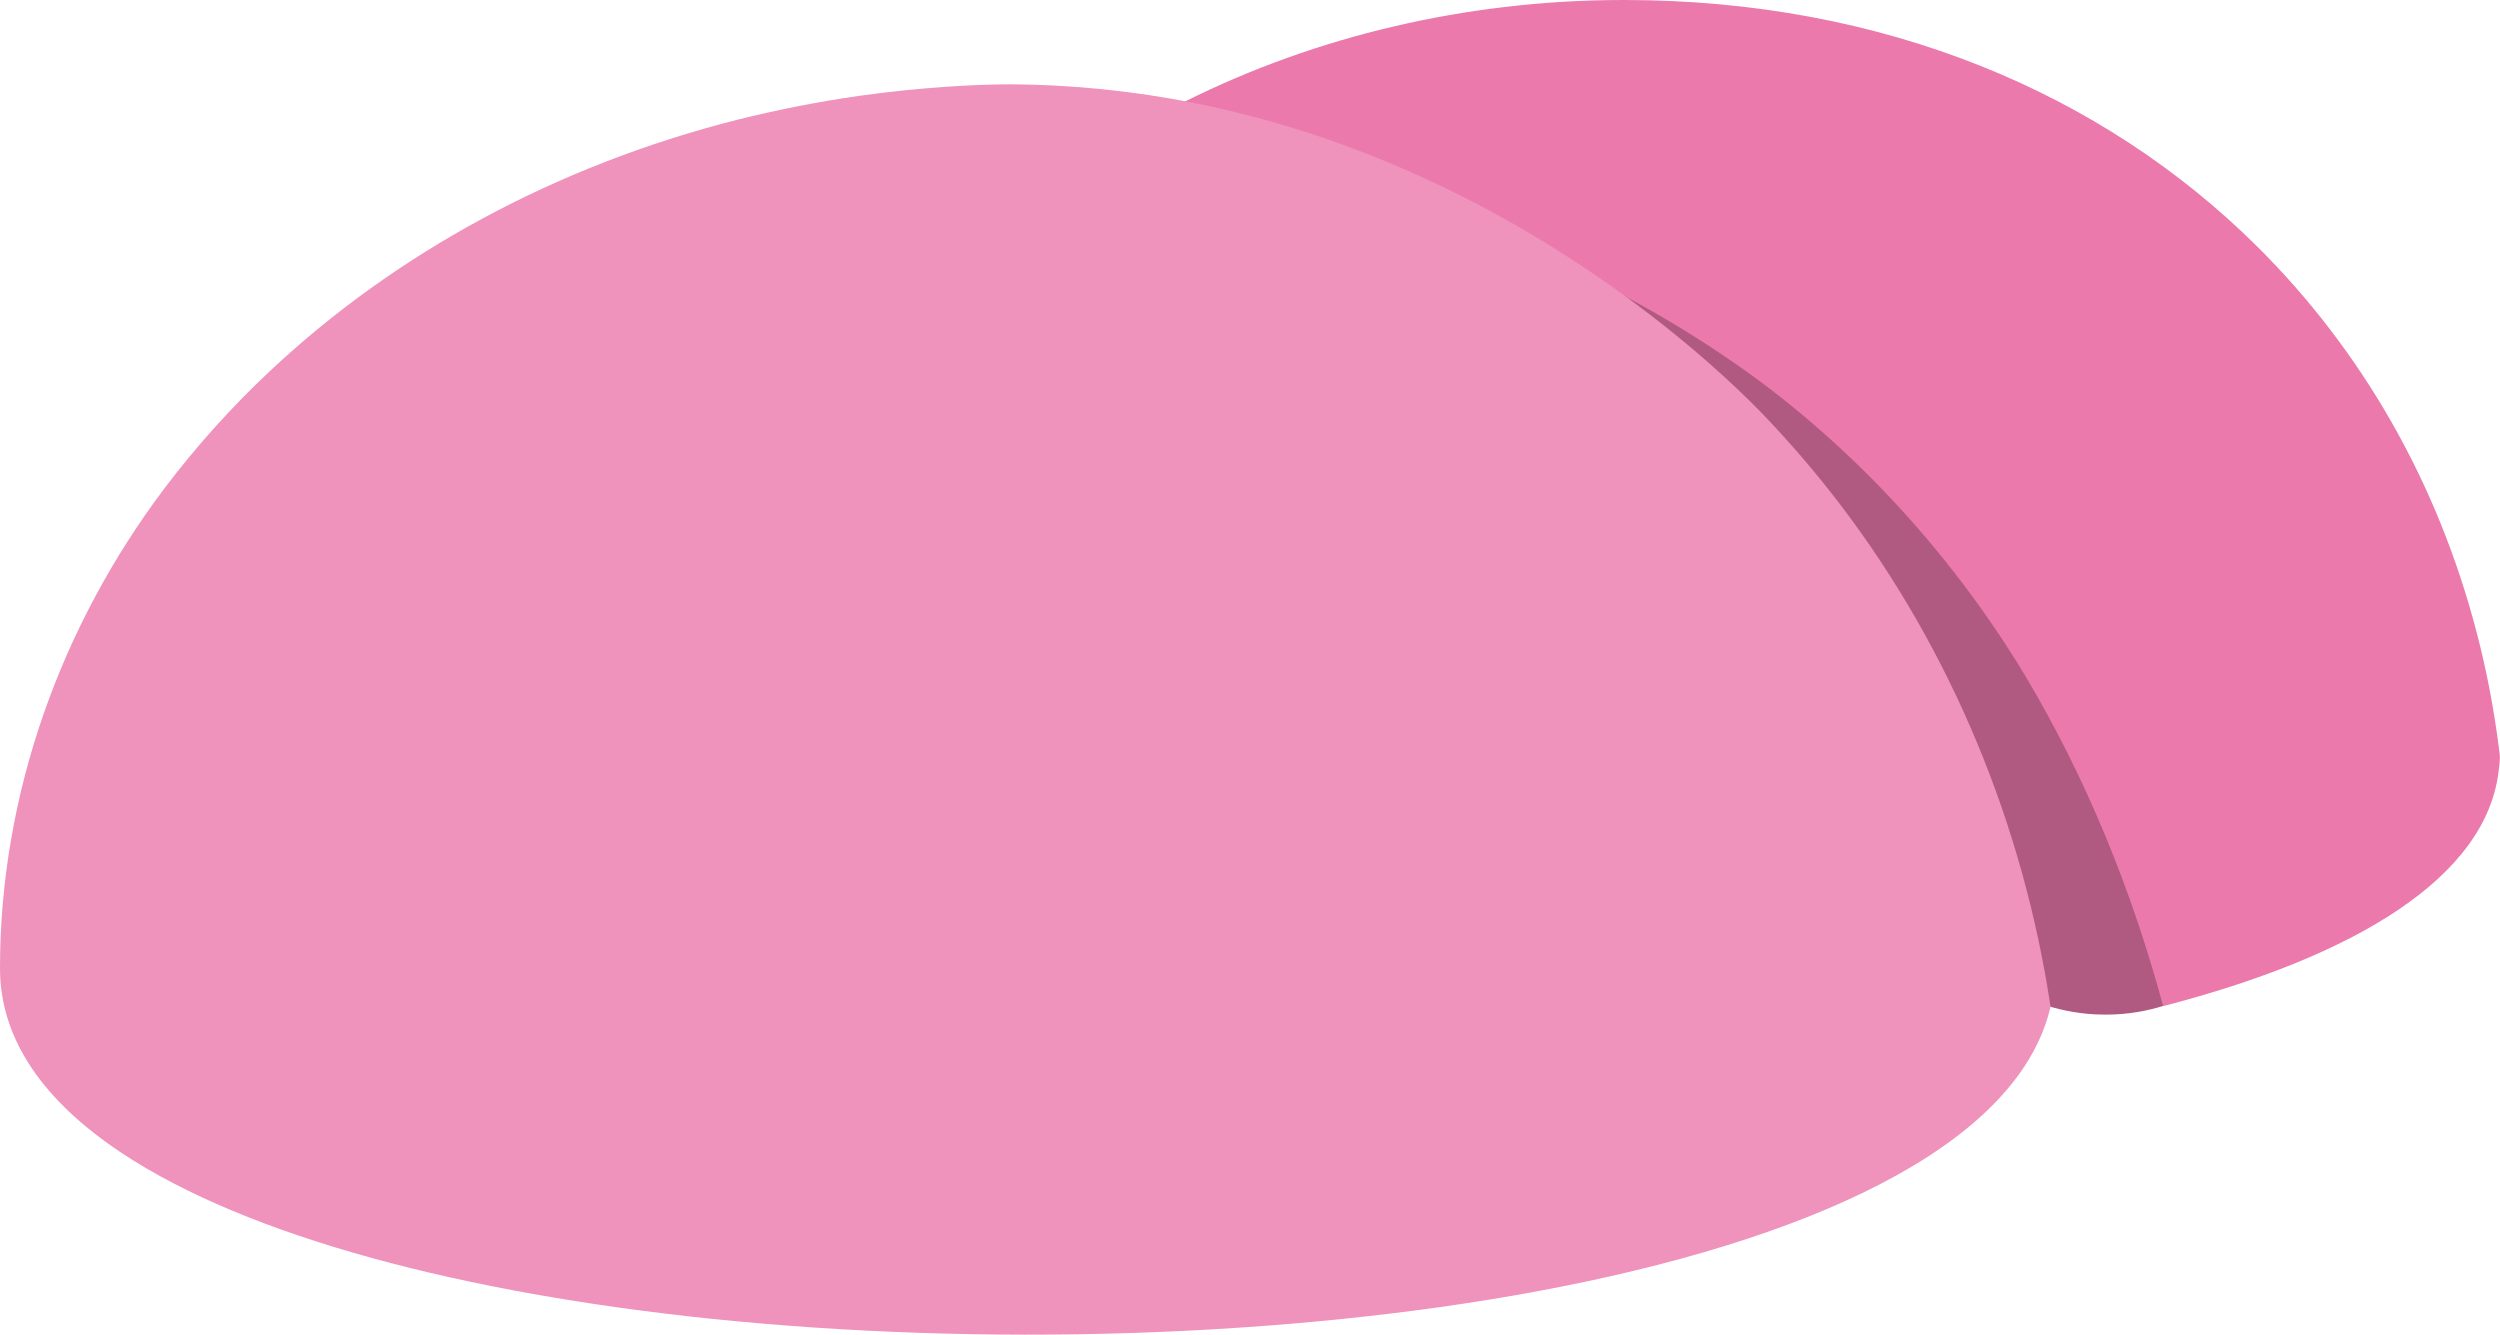 <?xml version="1.0" encoding="UTF-8"?>
<svg id="Livello_2" data-name="Livello 2" xmlns="http://www.w3.org/2000/svg" viewBox="0 0 146.73 78.33">
  <defs>
    <style>
      .cls-1 {
        fill: #b15a81;
      }

      .cls-1, .cls-2, .cls-3 {
        stroke-width: 0px;
      }

      .cls-2 {
        fill: #ef92bc;
      }

      .cls-3 {
        fill: #eb79ac;
      }
    </style>
  </defs>
  <g id="Sedere">
    <path class="cls-1" d="M126.96,59.04c-.8.25-1.98.52-3.42.51-1.41,0-2.57-.27-3.36-.51-13.76-13.03-27.52-26.06-41.27-39.09l5.05-10.45,23.61,2.7,19,29.94.39,16.89Z"/>
    <path class="cls-3" d="M67.91,9.46c9.56.78,18.96,3.41,27.44,7.92,2.64,1.4,5.18,2.99,7.62,4.76,6.36,4.67,11.83,10.77,15.9,17.53,3.6,6.04,6.26,12.61,8.09,19.38,11.17-2.89,19.08-7.54,19.71-13.97.03-.27.08-.55.04-.83-.3-2.46-.75-4.85-1.36-7.17-2.29-8.78-6.73-16.53-12.91-22.65C123.38,5.45,110.56,0,95.31,0c-2.4,0-4.76.14-7.07.42-8.66,1.03-17.1,3.98-24.37,8.83.59.02,1.18.04,1.76.07.76.04,1.52.09,2.28.15Z"/>
    <path class="cls-2" d="M7.11,67.65c7.52,5,20.24,8.25,34.52,9.74,15.96,1.66,33.86,1.13,48.58-1.6,15.84-2.94,28-8.43,30.08-16.46.02-.08.04-.16.06-.24-1.59-10.62-5.8-20.87-12.3-29.42-1.34-1.76-2.82-3.51-4.46-5.23-1.5-1.57-10.21-10.43-23.97-15.65-5.94-2.25-12.81-3.82-20.45-3.84-1.74,0-5.09.16-8.78.68-2.42.35-4.8.82-7.12,1.4-10.68,2.7-20.12,7.88-27.44,14.76-2.27,2.13-4.33,4.43-6.17,6.86C3.55,36.76,0,46.65,0,56.83c0,4.23,2.63,7.84,7.11,10.82Z"/>
  </g>
</svg>